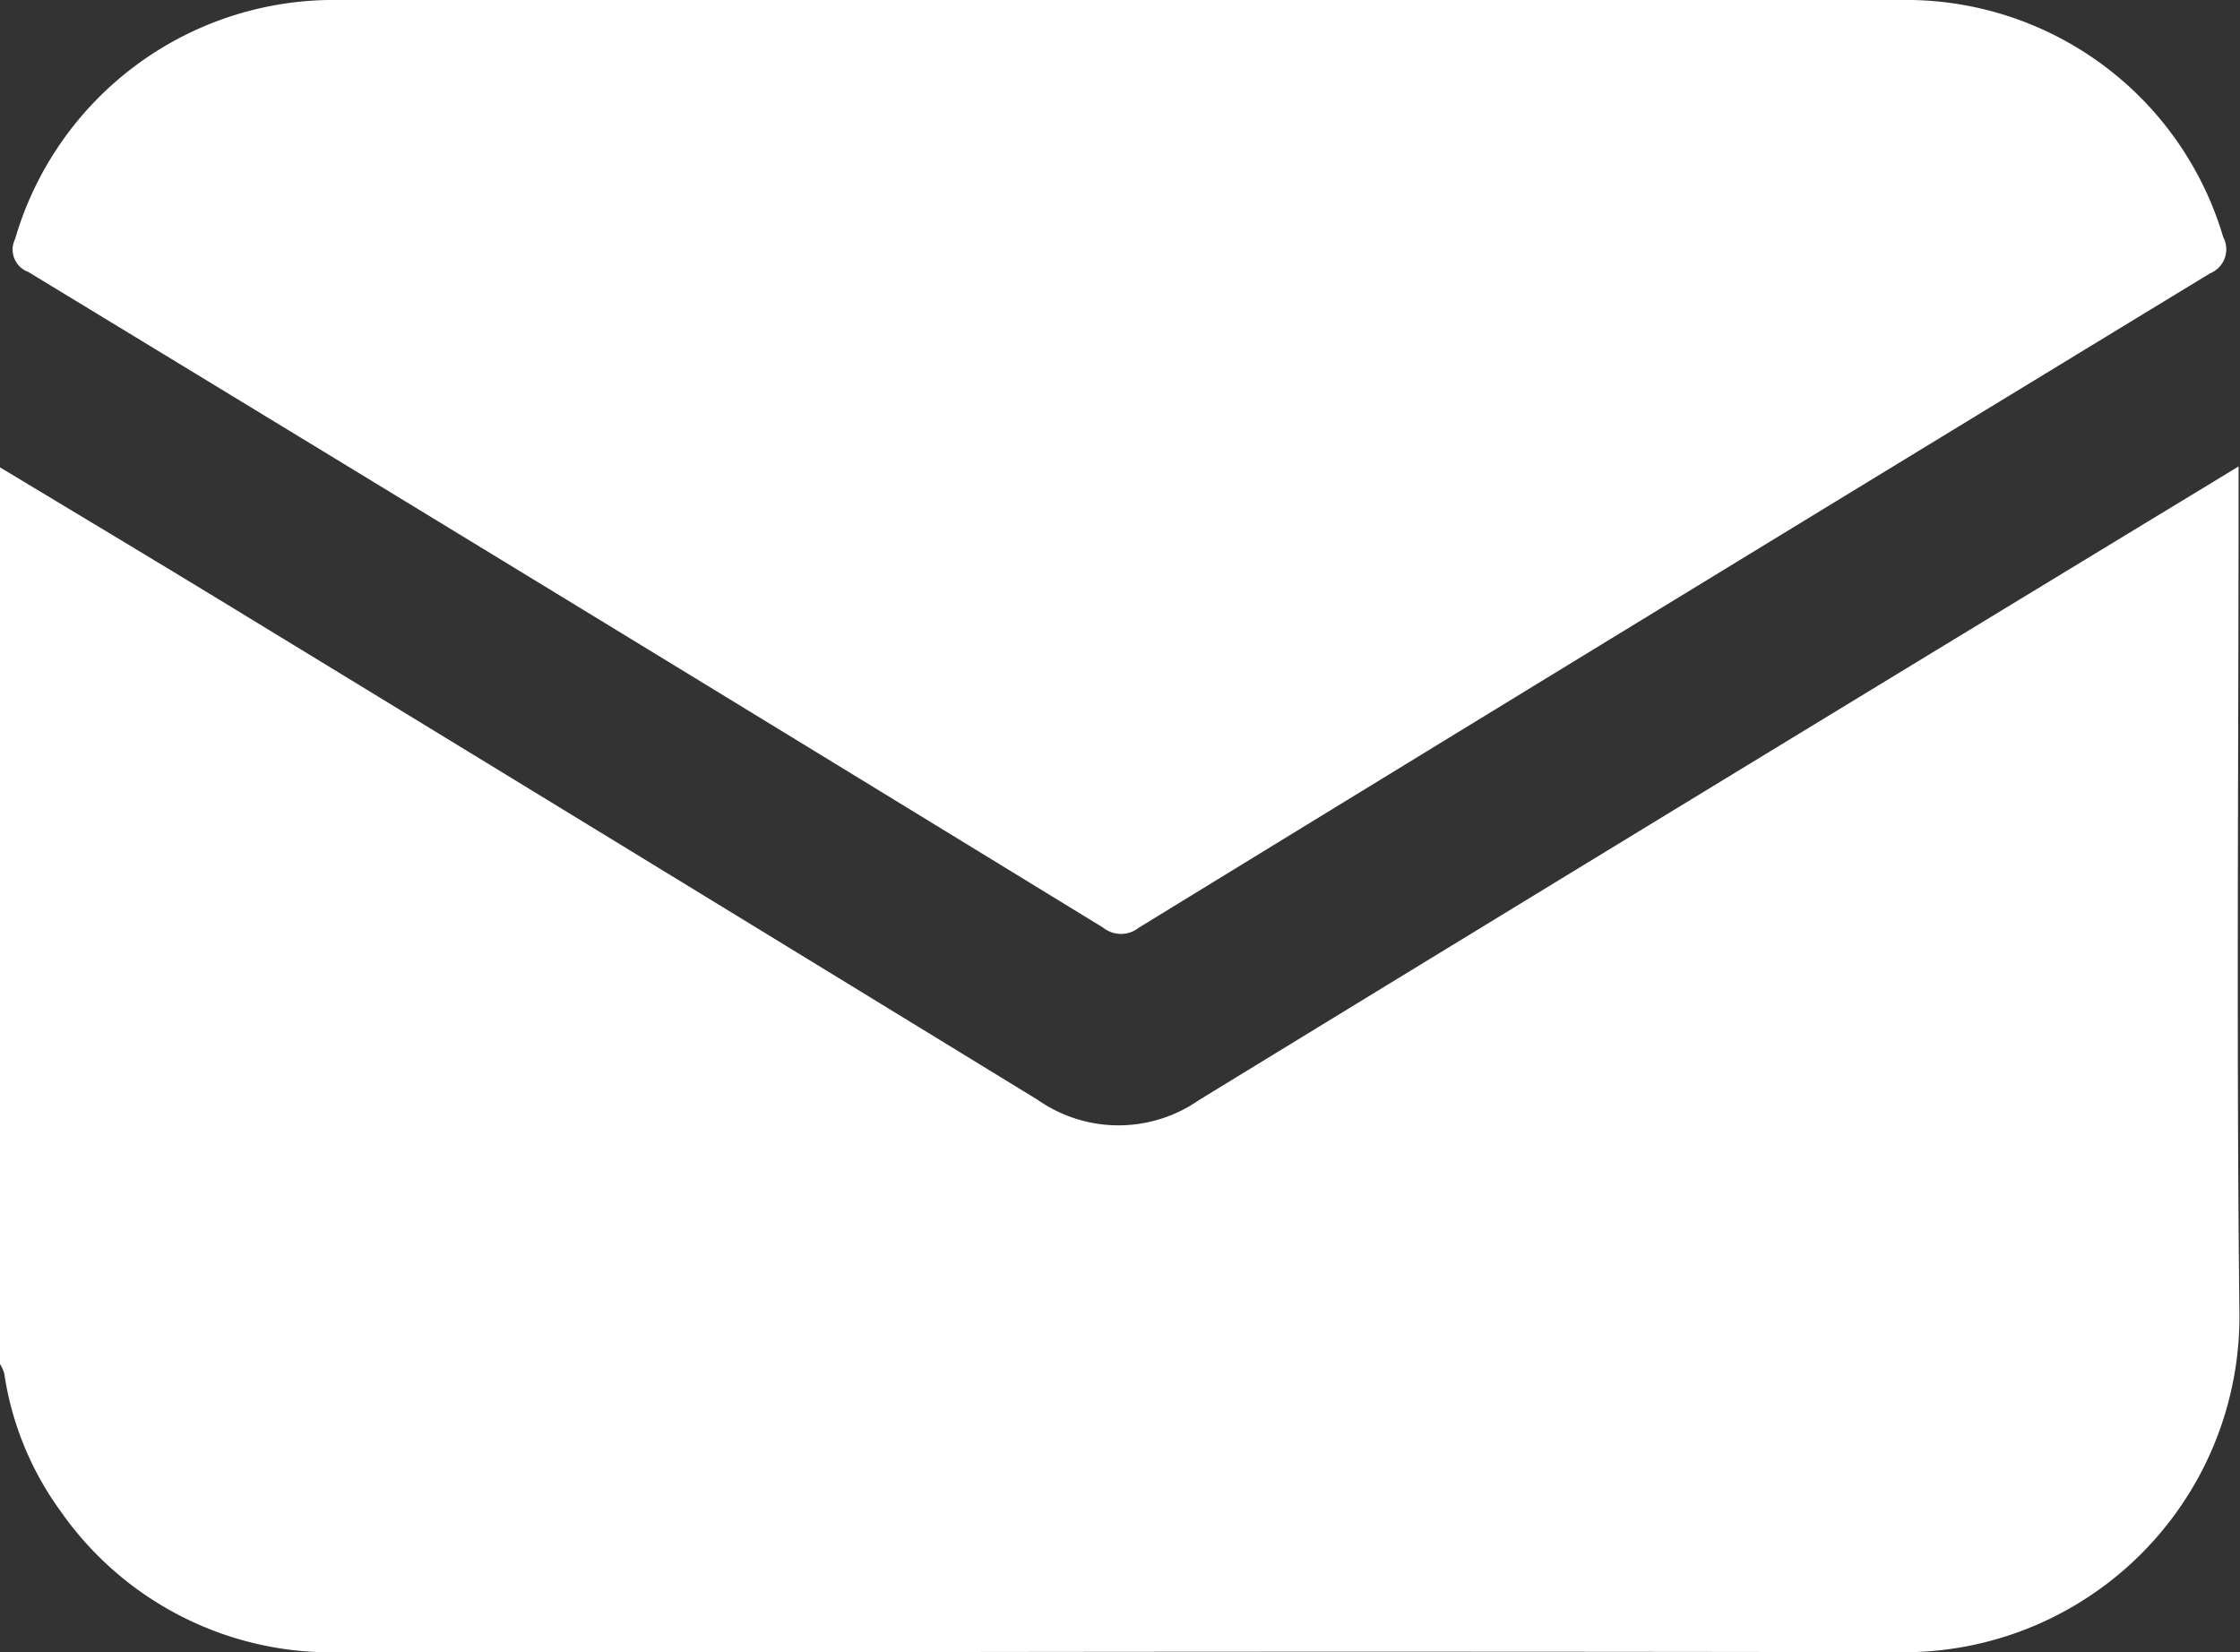 <svg id="Group_9" data-name="Group 9" xmlns="http://www.w3.org/2000/svg" xmlns:xlink="http://www.w3.org/1999/xlink" width="18.901" height="13.943" viewBox="0 0 18.901 13.943">
  <rect x="0" y="0" width="18.901" height="13.943" fill="#333333" stroke="none"/>
  <defs>
    <clipPath id="clip-path">
      <rect id="Rectangle_3" data-name="Rectangle 3" width="18.901" height="13.943" fill="#fff"/>
    </clipPath>
  </defs>
  <g id="Group_4" data-name="Group 4" clip-path="url(#clip-path)">
    <path id="Path_4" data-name="Path 4" d="M0,72.142c.7.422,1.4.841,2.095,1.266q3.334,2.034,6.663,4.073a1.188,1.188,0,0,0,1.36,0q4.281-2.62,8.571-5.225l.2-.122v.213c0,2.306-.019,4.613.007,6.918a2.833,2.833,0,0,1-2.882,2.876q-4.455-.008-8.909,0c-1.408,0-2.816,0-4.224,0A2.784,2.784,0,0,1,.512,80.952a2.624,2.624,0,0,1-.476-1.163A.325.325,0,0,0,0,79.709V72.142" transform="translate(0 -68.198)" fill="#fff"/>
    <path id="Path_5" data-name="Path 5" d="M11.353,0q3.293,0,6.586,0A2.791,2.791,0,0,1,20.667,2a.219.219,0,0,1-.111.307q-4.524,2.754-9.039,5.522a.241.241,0,0,1-.3,0Q6.687,5.054,2.145,2.294a.2.2,0,0,1-.11-.276A2.8,2.8,0,0,1,4.767,0Q8.06,0,11.353,0" transform="translate(-1.908 0)" fill="#fff"/>
  </g>
</svg>
